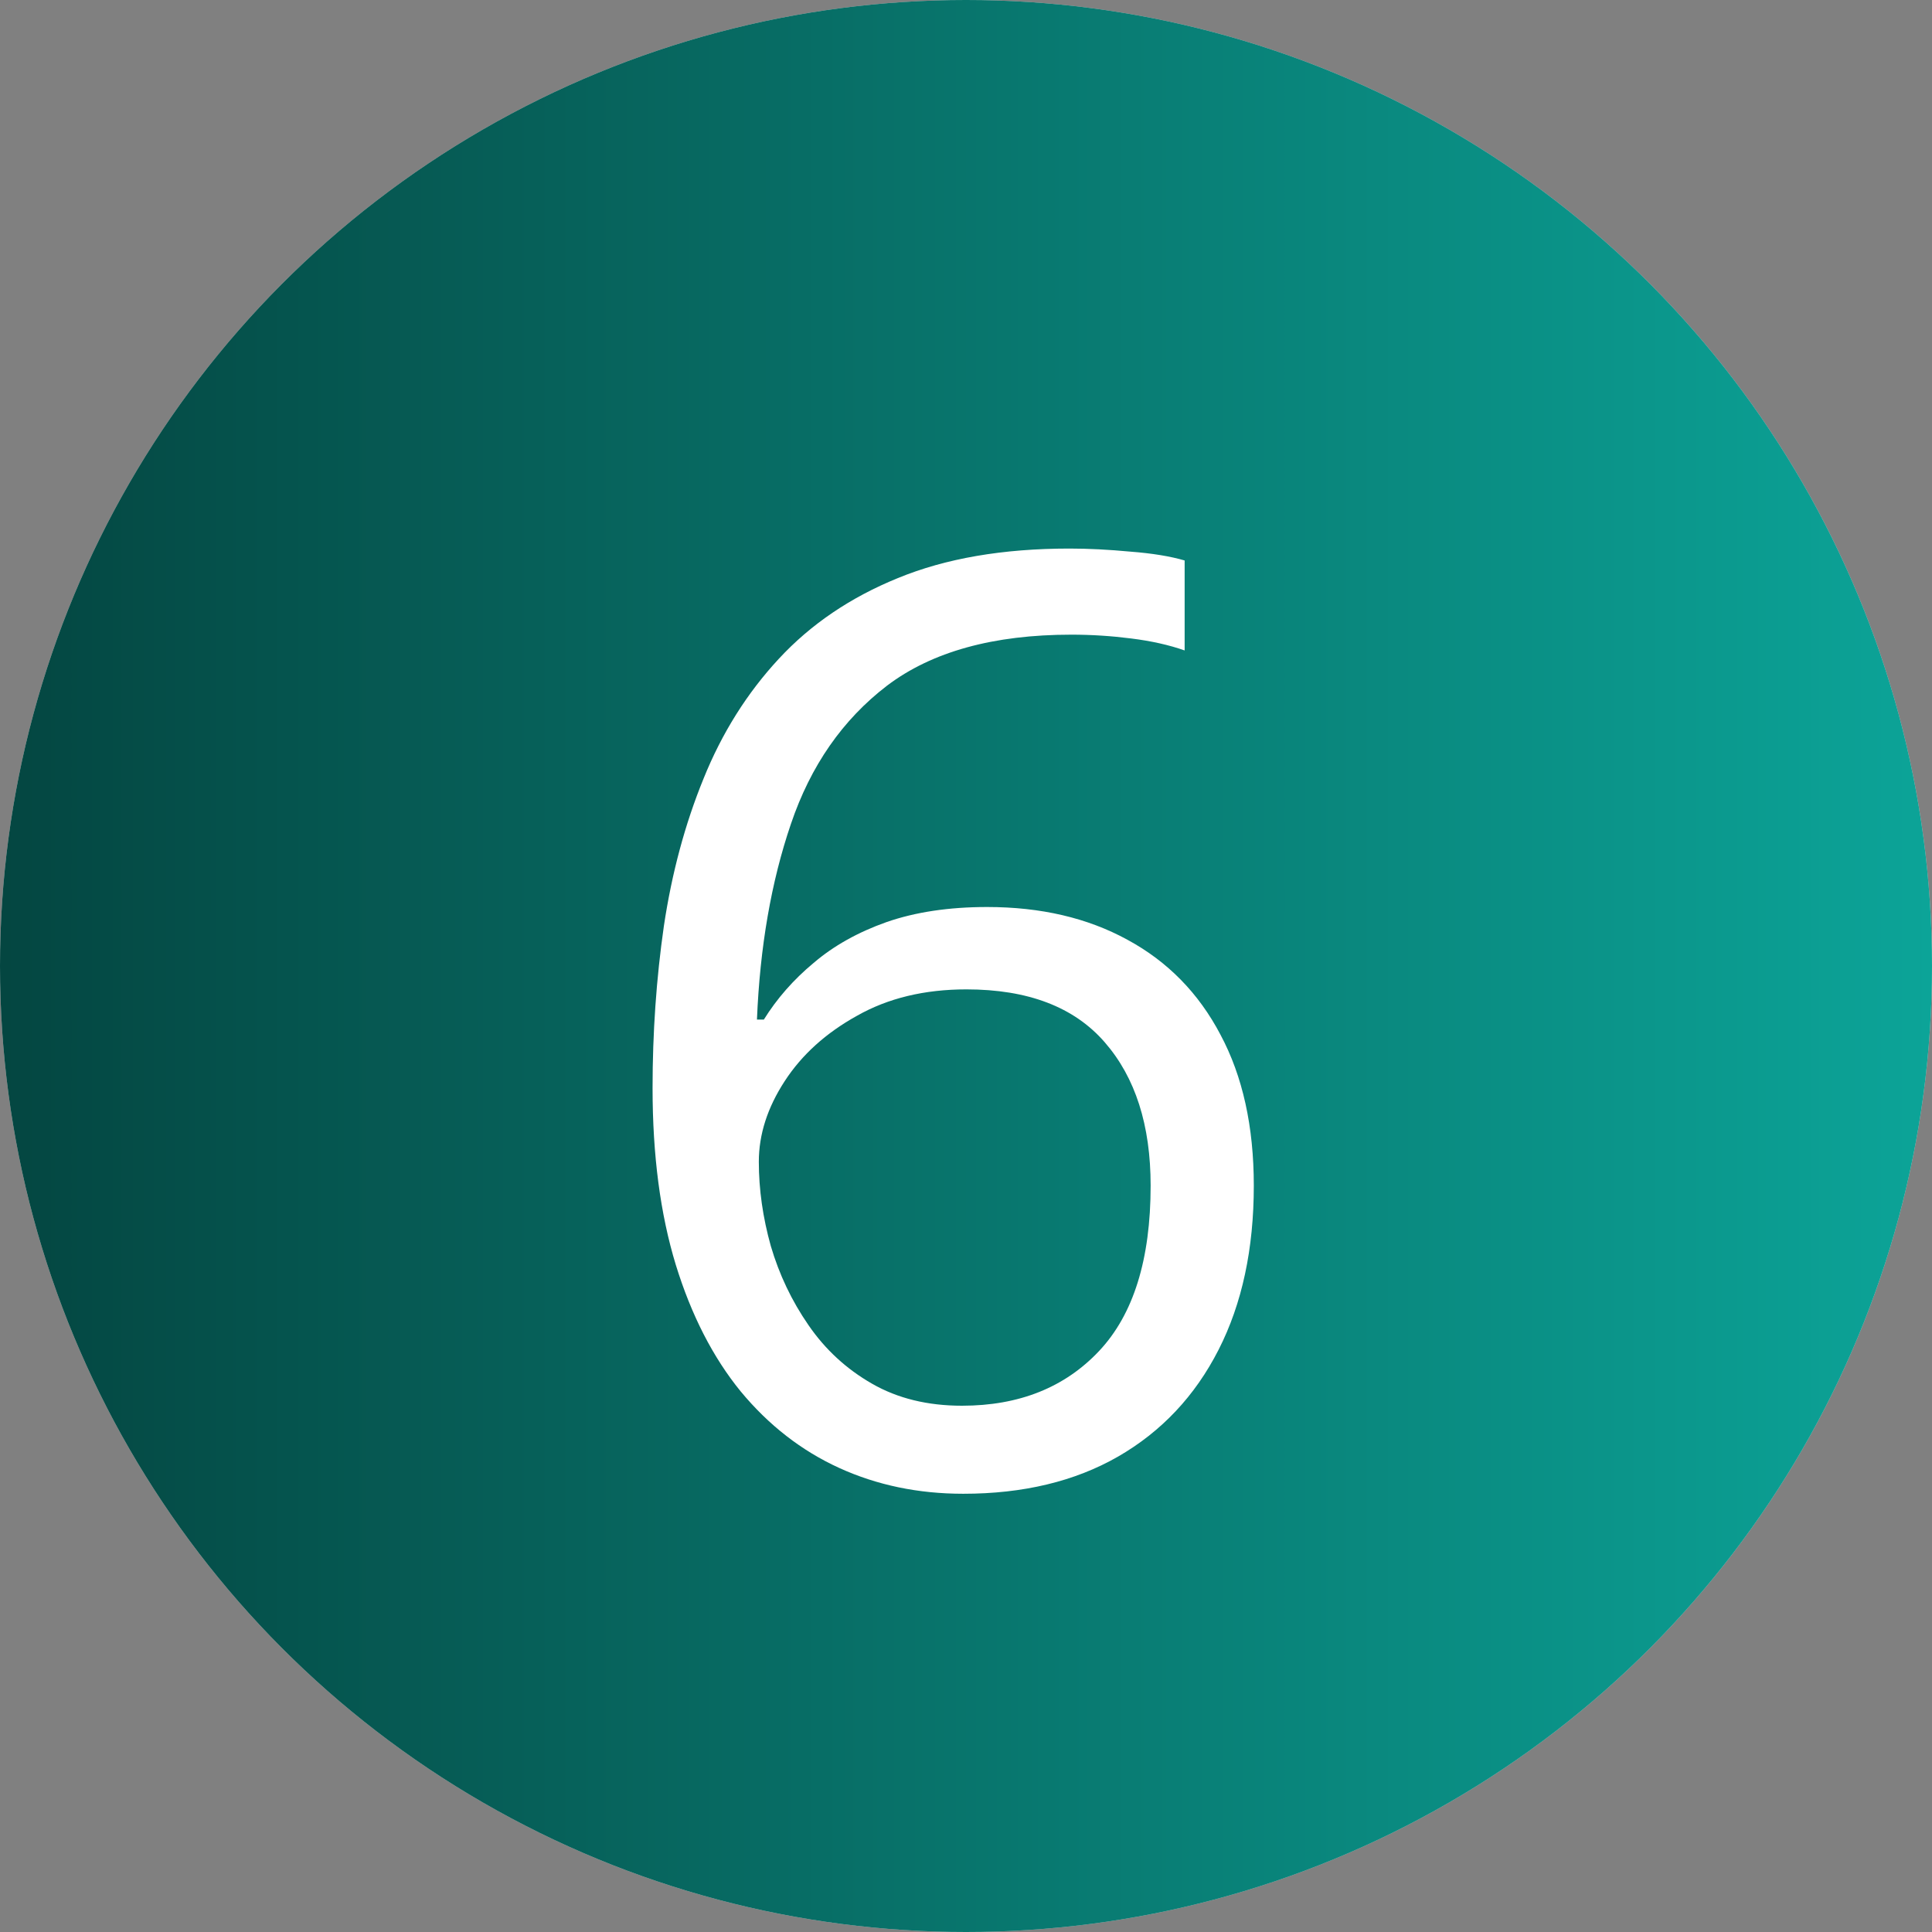 <?xml version="1.0" encoding="UTF-8"?> <svg xmlns="http://www.w3.org/2000/svg" width="30" height="30" viewBox="0 0 30 30" fill="none"><rect x="0" y="0" width="30" height="30" fill="#808080" stroke="none"/><circle cx="15" cy="15" r="15" fill="#D9D9D9"></circle><circle cx="15" cy="15" r="15" fill="url(#paint0_linear_387_993)"></circle><path d="M10.133 16.896C10.133 16.037 10.191 15.197 10.309 14.377C10.432 13.557 10.637 12.795 10.924 12.092C11.21 11.382 11.601 10.76 12.096 10.227C12.591 9.693 13.206 9.276 13.941 8.977C14.684 8.671 15.572 8.518 16.607 8.518C16.9 8.518 17.216 8.534 17.555 8.566C17.893 8.592 18.173 8.638 18.395 8.703V10.1C18.154 10.015 17.877 9.953 17.564 9.914C17.259 9.875 16.949 9.855 16.637 9.855C15.426 9.855 14.472 10.119 13.775 10.646C13.085 11.174 12.587 11.89 12.281 12.795C11.975 13.693 11.8 14.706 11.754 15.832H11.861C12.063 15.507 12.32 15.213 12.633 14.953C12.945 14.686 13.323 14.475 13.766 14.318C14.215 14.162 14.736 14.084 15.328 14.084C16.162 14.084 16.887 14.253 17.506 14.592C18.131 14.93 18.613 15.422 18.951 16.066C19.296 16.711 19.469 17.492 19.469 18.41C19.469 19.393 19.287 20.243 18.922 20.959C18.557 21.675 18.037 22.229 17.359 22.619C16.689 23.003 15.888 23.195 14.957 23.195C14.26 23.195 13.619 23.062 13.033 22.795C12.447 22.528 11.936 22.131 11.5 21.604C11.07 21.076 10.735 20.422 10.494 19.641C10.253 18.853 10.133 17.938 10.133 16.896ZM14.938 21.828C15.823 21.828 16.533 21.545 17.066 20.979C17.6 20.412 17.867 19.556 17.867 18.41C17.867 17.473 17.63 16.73 17.154 16.184C16.679 15.637 15.963 15.363 15.006 15.363C14.355 15.363 13.788 15.5 13.307 15.773C12.825 16.04 12.45 16.379 12.184 16.789C11.917 17.199 11.783 17.616 11.783 18.039C11.783 18.469 11.845 18.905 11.969 19.348C12.099 19.79 12.294 20.201 12.555 20.578C12.815 20.956 13.144 21.259 13.541 21.486C13.938 21.714 14.404 21.828 14.938 21.828Z" fill="white"></path><defs><linearGradient id="paint0_linear_387_993" x1="0" y1="15" x2="30" y2="15" gradientUnits="userSpaceOnUse"><stop stop-color="#044641"></stop><stop offset="1" stop-color="#0CA498"></stop></linearGradient></defs></svg> 